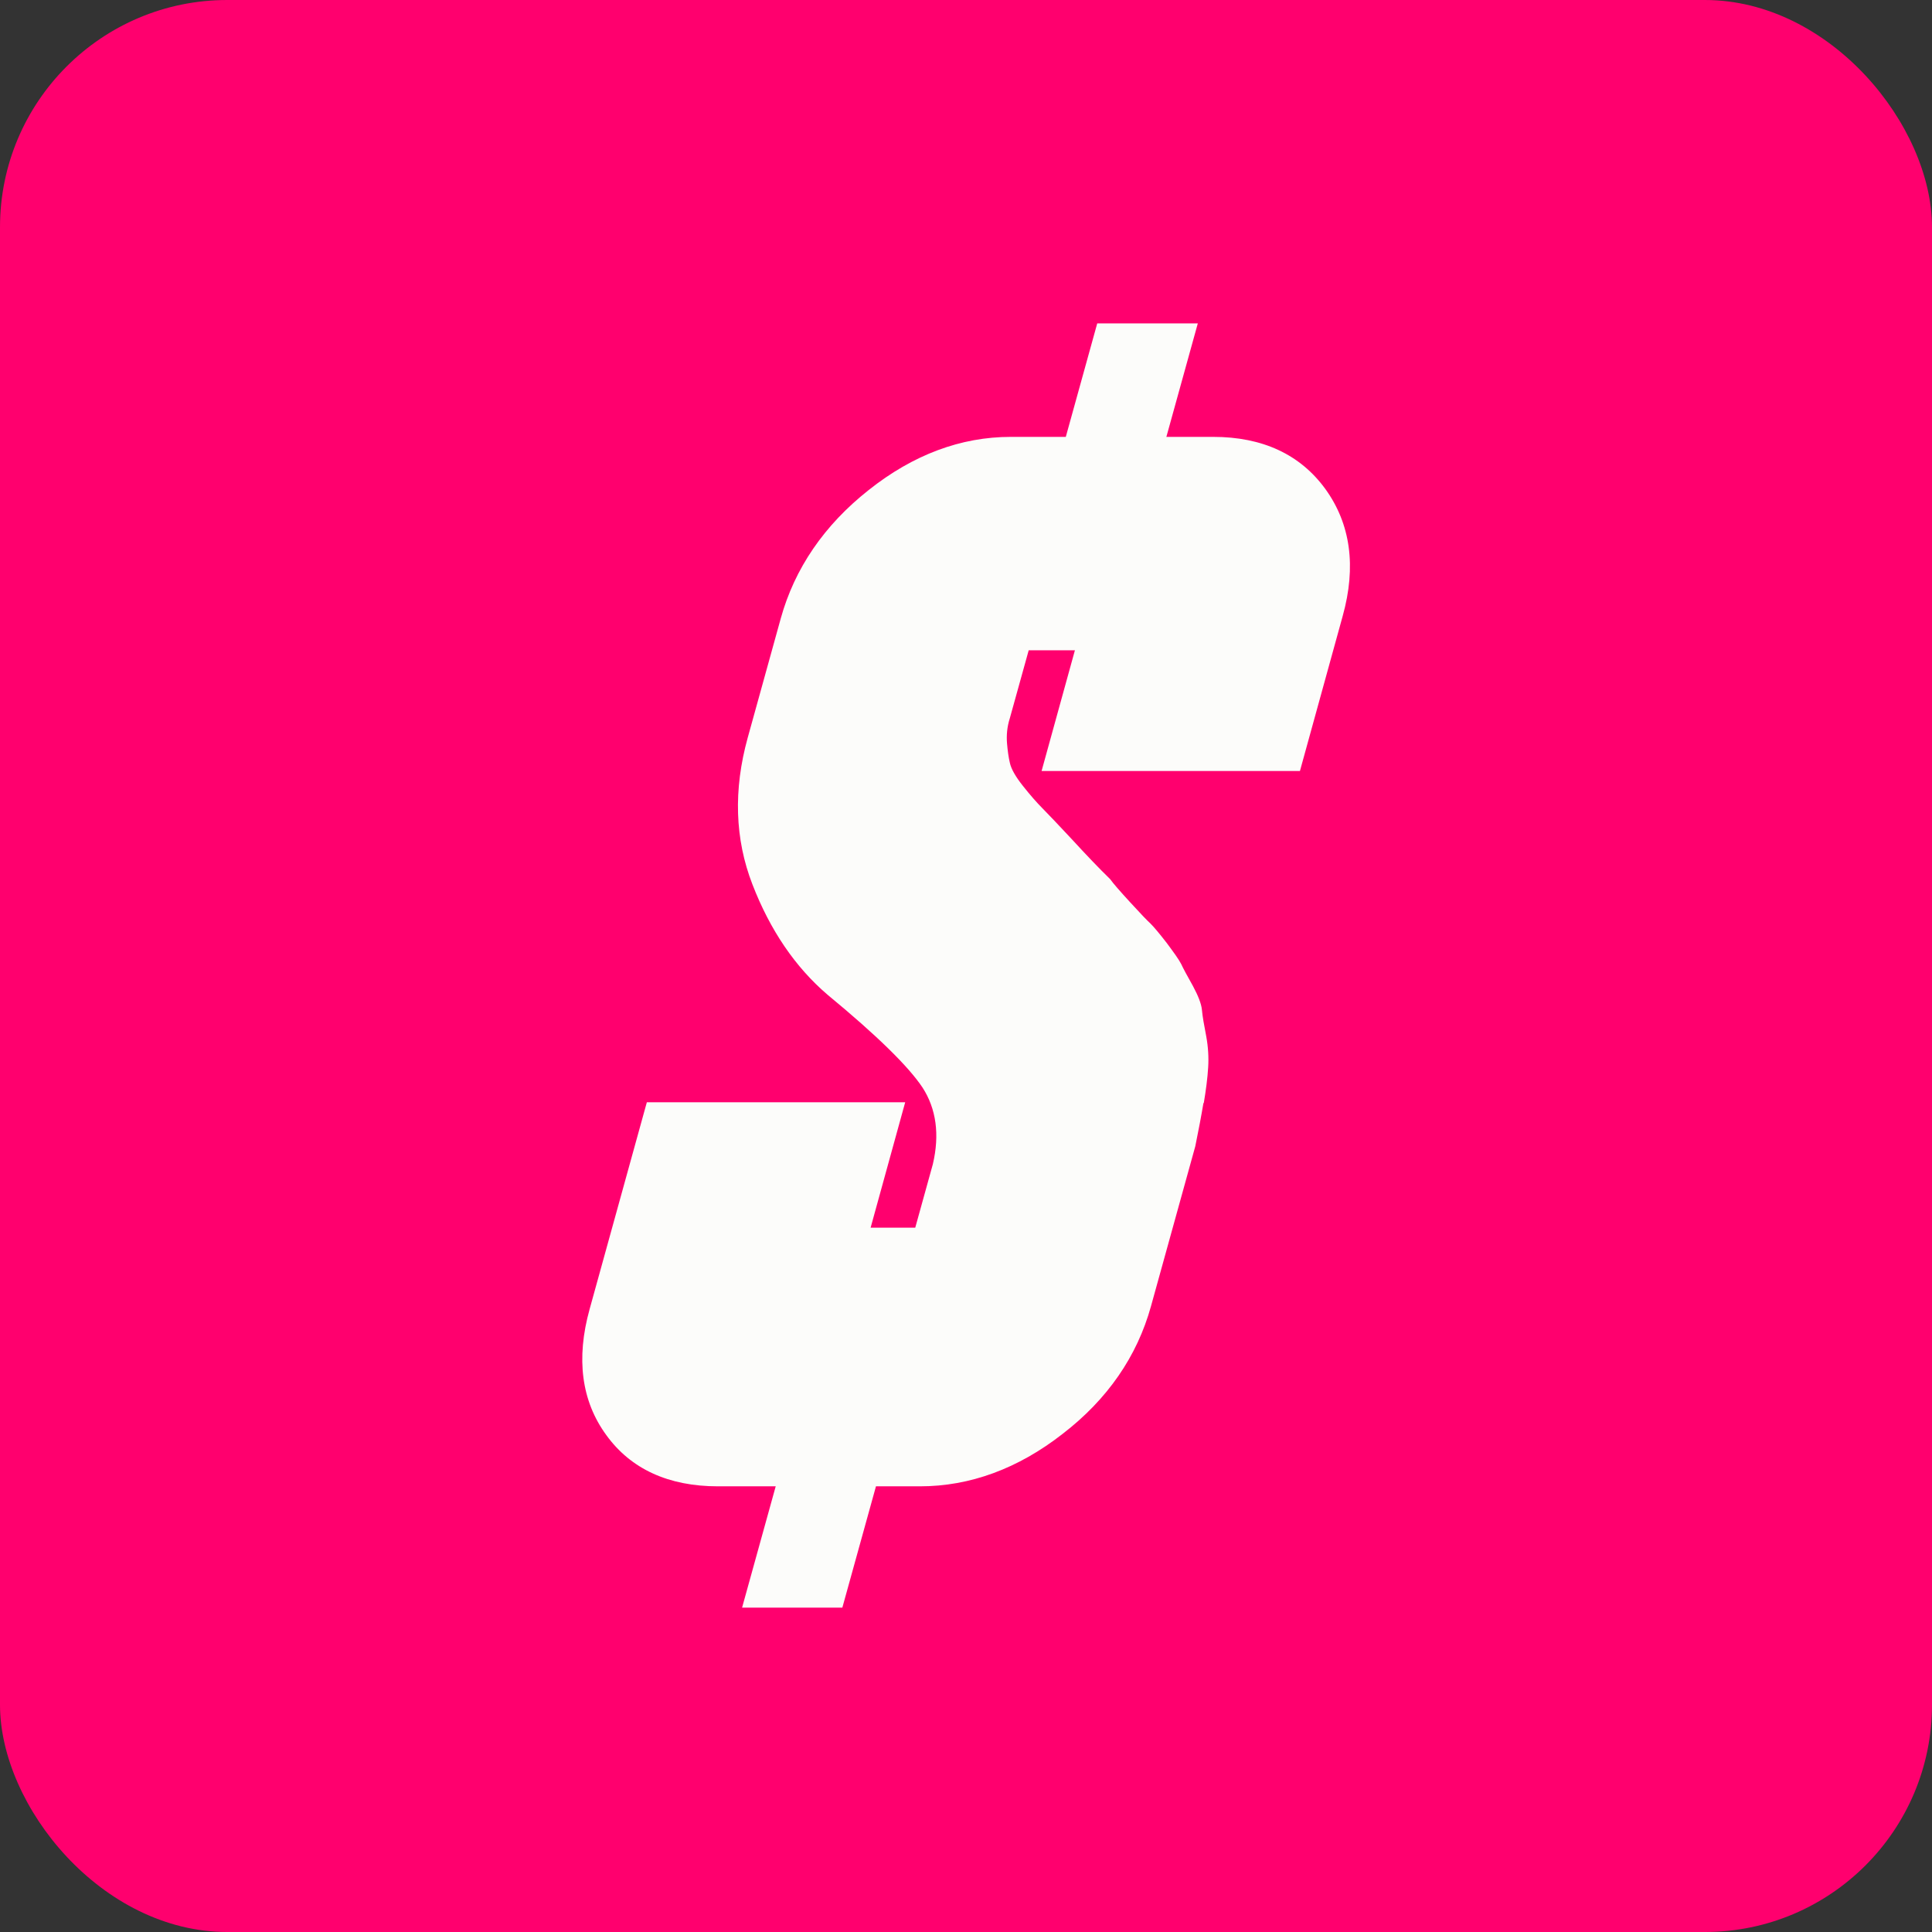 <svg xmlns="http://www.w3.org/2000/svg" id="Calque_2" data-name="Calque 2" viewBox="0 0 61.47 61.47"><rect x="0" y="0" width="61.47" height="61.47" fill="#333333" stroke="none"/><defs><style>      .cls-1 {        fill: #ff006e;      }      .cls-2 {        fill: #fcfcfa;      }    </style></defs><g id="Calque_1-2" data-name="Calque 1"><g><rect class="cls-1" width="61.47" height="61.47" rx="7.23" ry="7.23"></rect><path class="cls-2" d="M38.3,35.1c.07-.42.12-.8.14-1.14.02-.32,0-.65-.06-.98-.07-.36-.12-.64-.14-.86-.02-.19-.12-.44-.28-.74-.18-.32-.31-.56-.38-.71-.07-.14-.23-.36-.46-.67-.24-.31-.41-.51-.51-.61-.11-.1-.32-.32-.65-.68-.33-.36-.54-.6-.64-.74-.35-.34-.76-.77-1.21-1.26-.45-.48-.76-.81-.94-.99-.18-.18-.39-.42-.62-.71-.24-.3-.38-.55-.42-.74-.04-.17-.07-.38-.09-.62-.02-.25,0-.52.09-.8l.6-2.16h1.47l-1.06,3.84h8.22l1.36-4.93c.44-1.58.25-2.93-.55-4.04-.8-1.1-2-1.66-3.57-1.66h-1.49l1-3.61h-3.2l-1,3.61h-1.75c-1.59,0-3.11.57-4.52,1.69-1.42,1.12-2.36,2.5-2.8,4.09l-1.05,3.79c-.46,1.66-.41,3.23.15,4.67.56,1.45,1.36,2.63,2.39,3.51,1.6,1.32,2.58,2.29,3.02,2.95.44.68.55,1.5.33,2.44l-.56,2.02h-1.42l1.1-3.99h-8.22l-1.82,6.58c-.44,1.58-.26,2.93.53,4.01.78,1.08,1.98,1.63,3.55,1.63h1.84l-1.07,3.86h3.19l1.07-3.86h1.4c1.59,0,3.12-.56,4.54-1.67,1.43-1.1,2.37-2.47,2.81-4.06l1.41-5.09c.1-.49.19-.96.26-1.38Z"></path></g></g></svg>